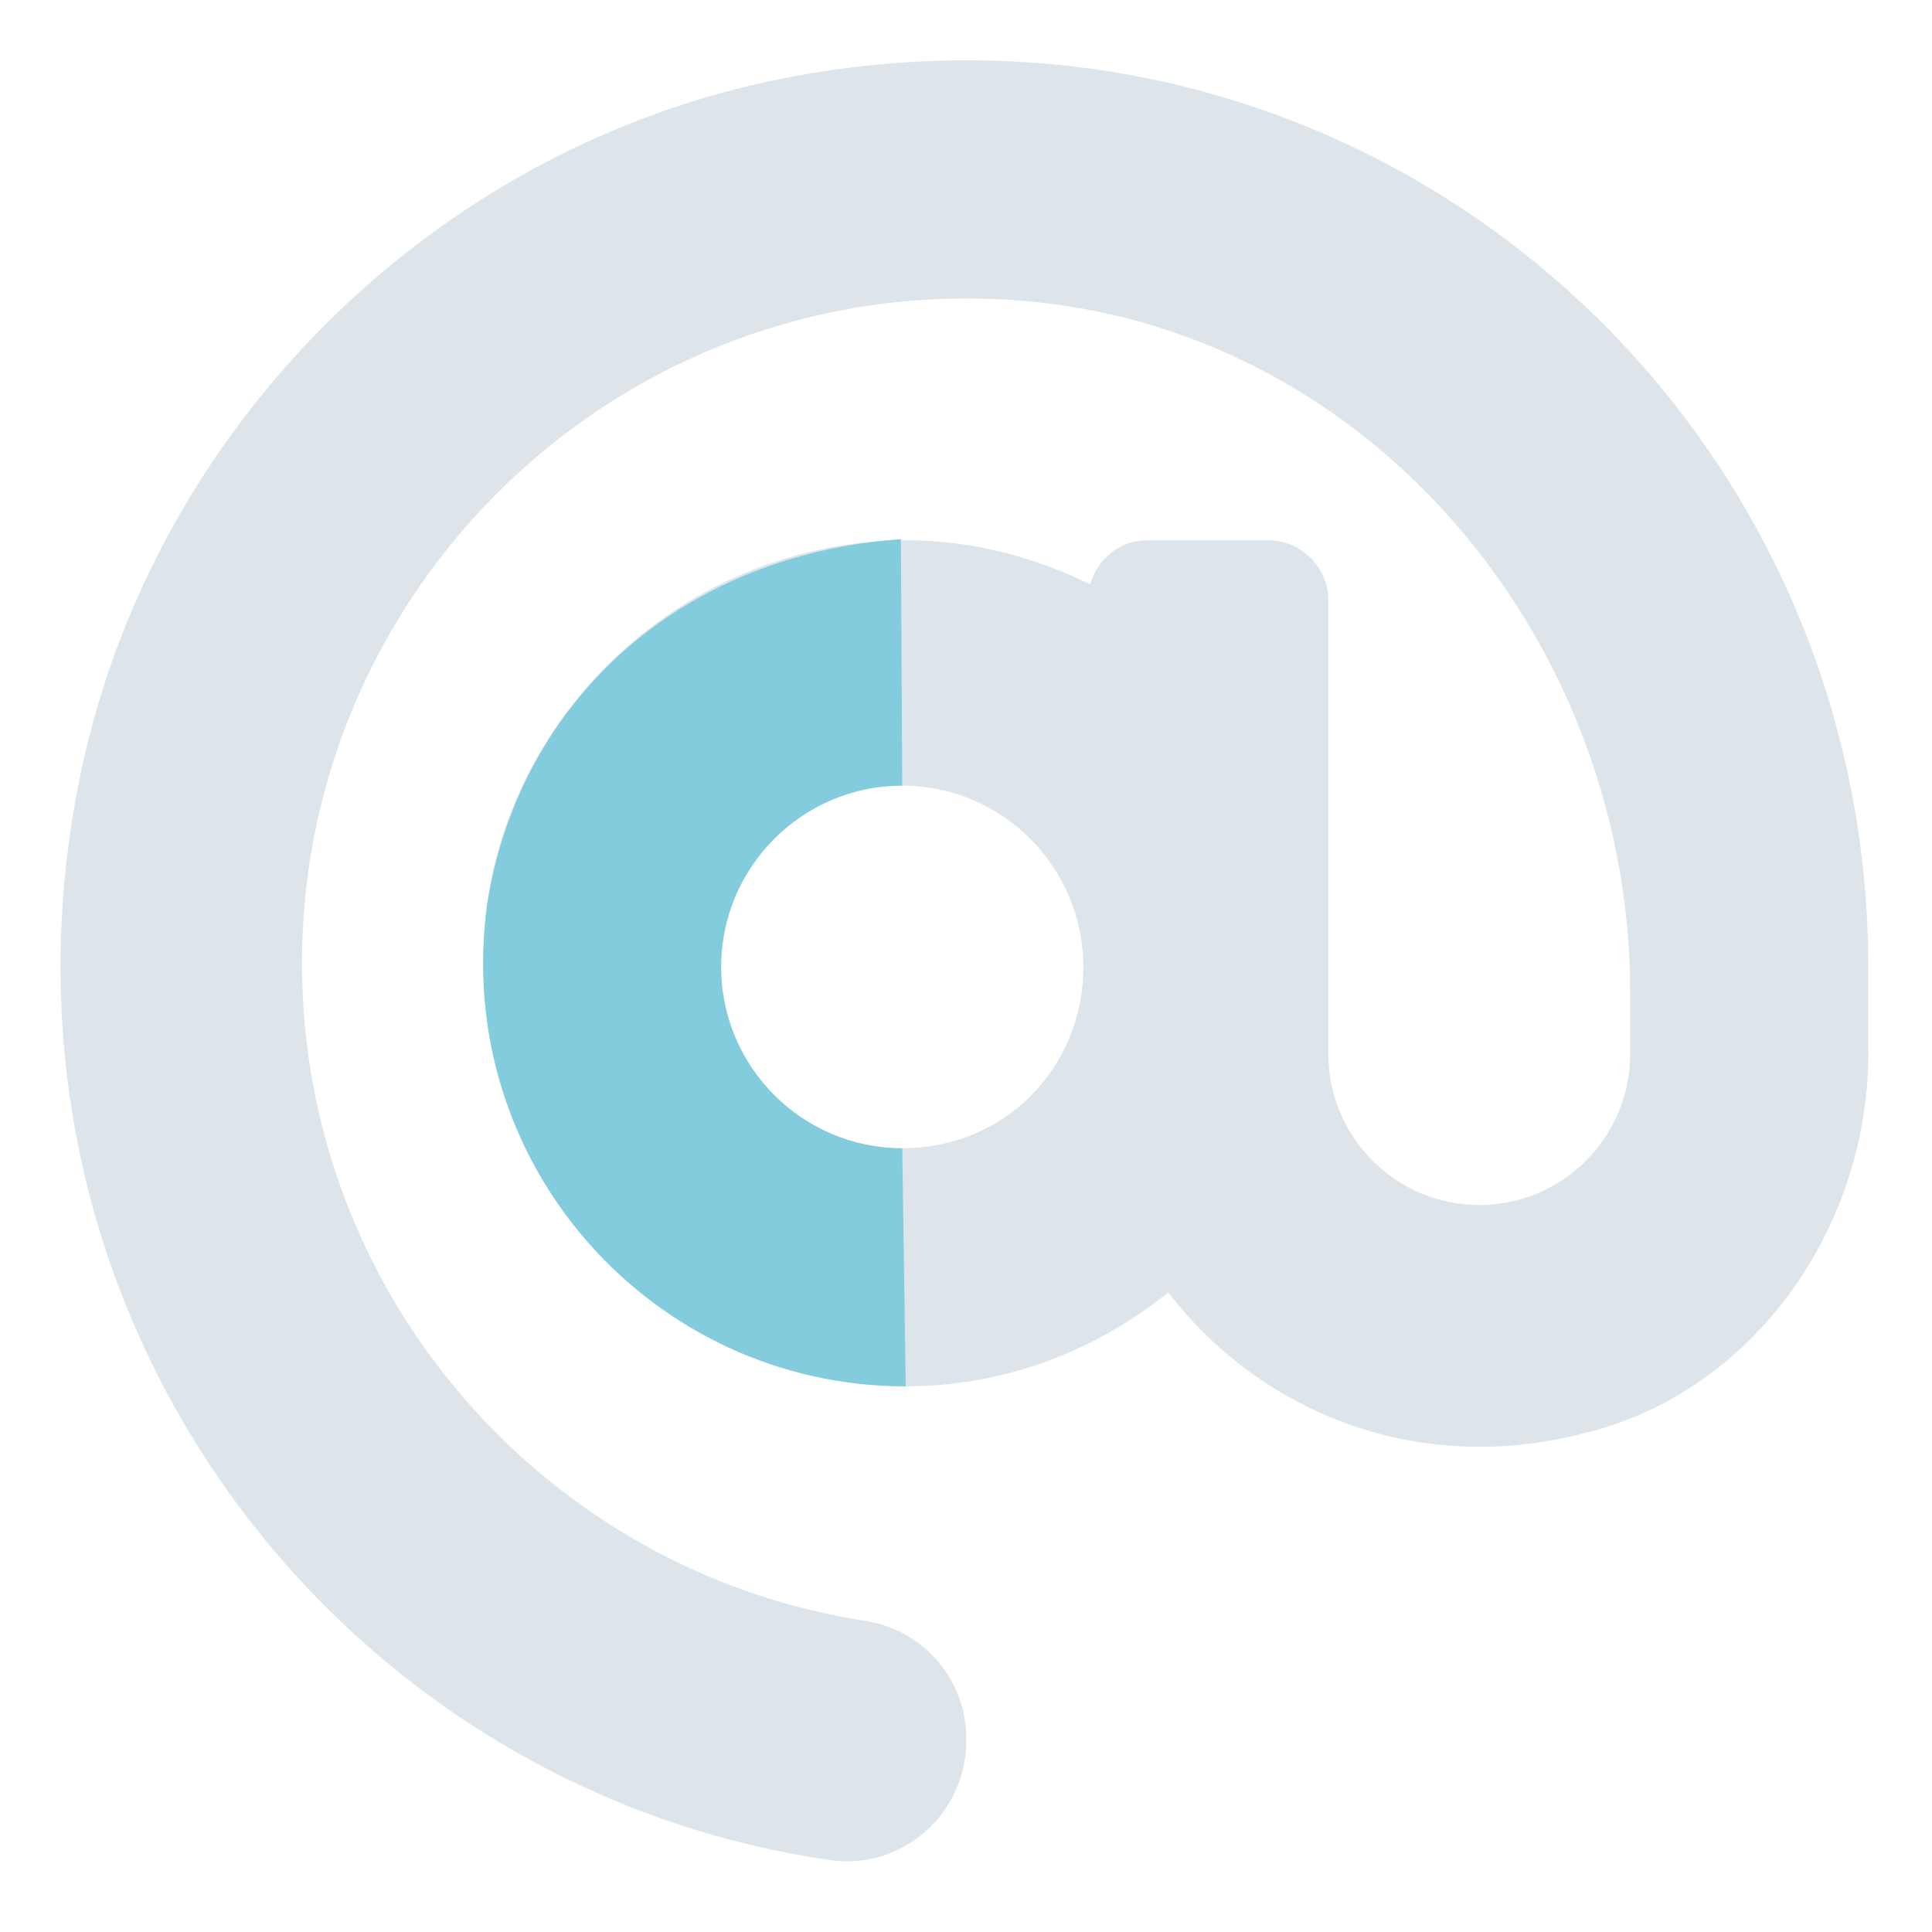 <?xml version="1.0" encoding="UTF-8"?>
<svg version="1.1" viewBox="0 0 512 512" xmlns="http://www.w3.org/2000/svg">
 <path d="m207.8 20.73c-93.45 18.32-168.7 93.66-187 187.1-27.64 140.9 68.65 266.2 199.1 285.1 19.01 2.888 36.17-12.26 36.17-31.49l1e-4 -0.663c0-15.74-11.44-28.88-26.84-31.24-84.35-12.98-149.2-86.13-149.2-174.2 0-102.9 88.61-185.5 193.4-175.4 91.54 8.869 158.6 91.25 158.6 183.2v16.16c0 22.09-17.94 40.05-40 40.05s-40.01-17.96-40.01-40.05v-120.1c0-8.847-7.161-16.02-16.01-16.02l-31.98 4e-3c-7.299 0-13.2 4.992-15.12 11.68-24.85-12.15-54.24-16.38-86.06-5.106-38.75 13.73-68.12 48.91-73.72 89.64-9.483 69.01 43.81 128 110.9 128 26.44 0 50.43-9.544 69.59-24.88 24 31.3 65.23 48.69 109.4 37.49 46.18-10.705 76.98-55.905 76.08-102.8v-20.9c0-149.2-133.9-265.63-287.3-235.57zm31.3 283.57c-26.47 0-48-21.56-48-48.05s21.53-48.05 48-48.05 48 21.56 48 48.05-20.6 48.05-48 48.05z" fill="#90a6ba" fill-opacity=".302"/>
 <path d="m239.1 304.3c-26.47 0-48-21.56-48-48.05s21.53-48.05 48-48.05l-0.36-65.321c-58.528 4.142-100.97 42.936-109.61 96.516-9.483 69.01 43.81 128 110.9 128z" fill="#82ccdd"/>
</svg>
